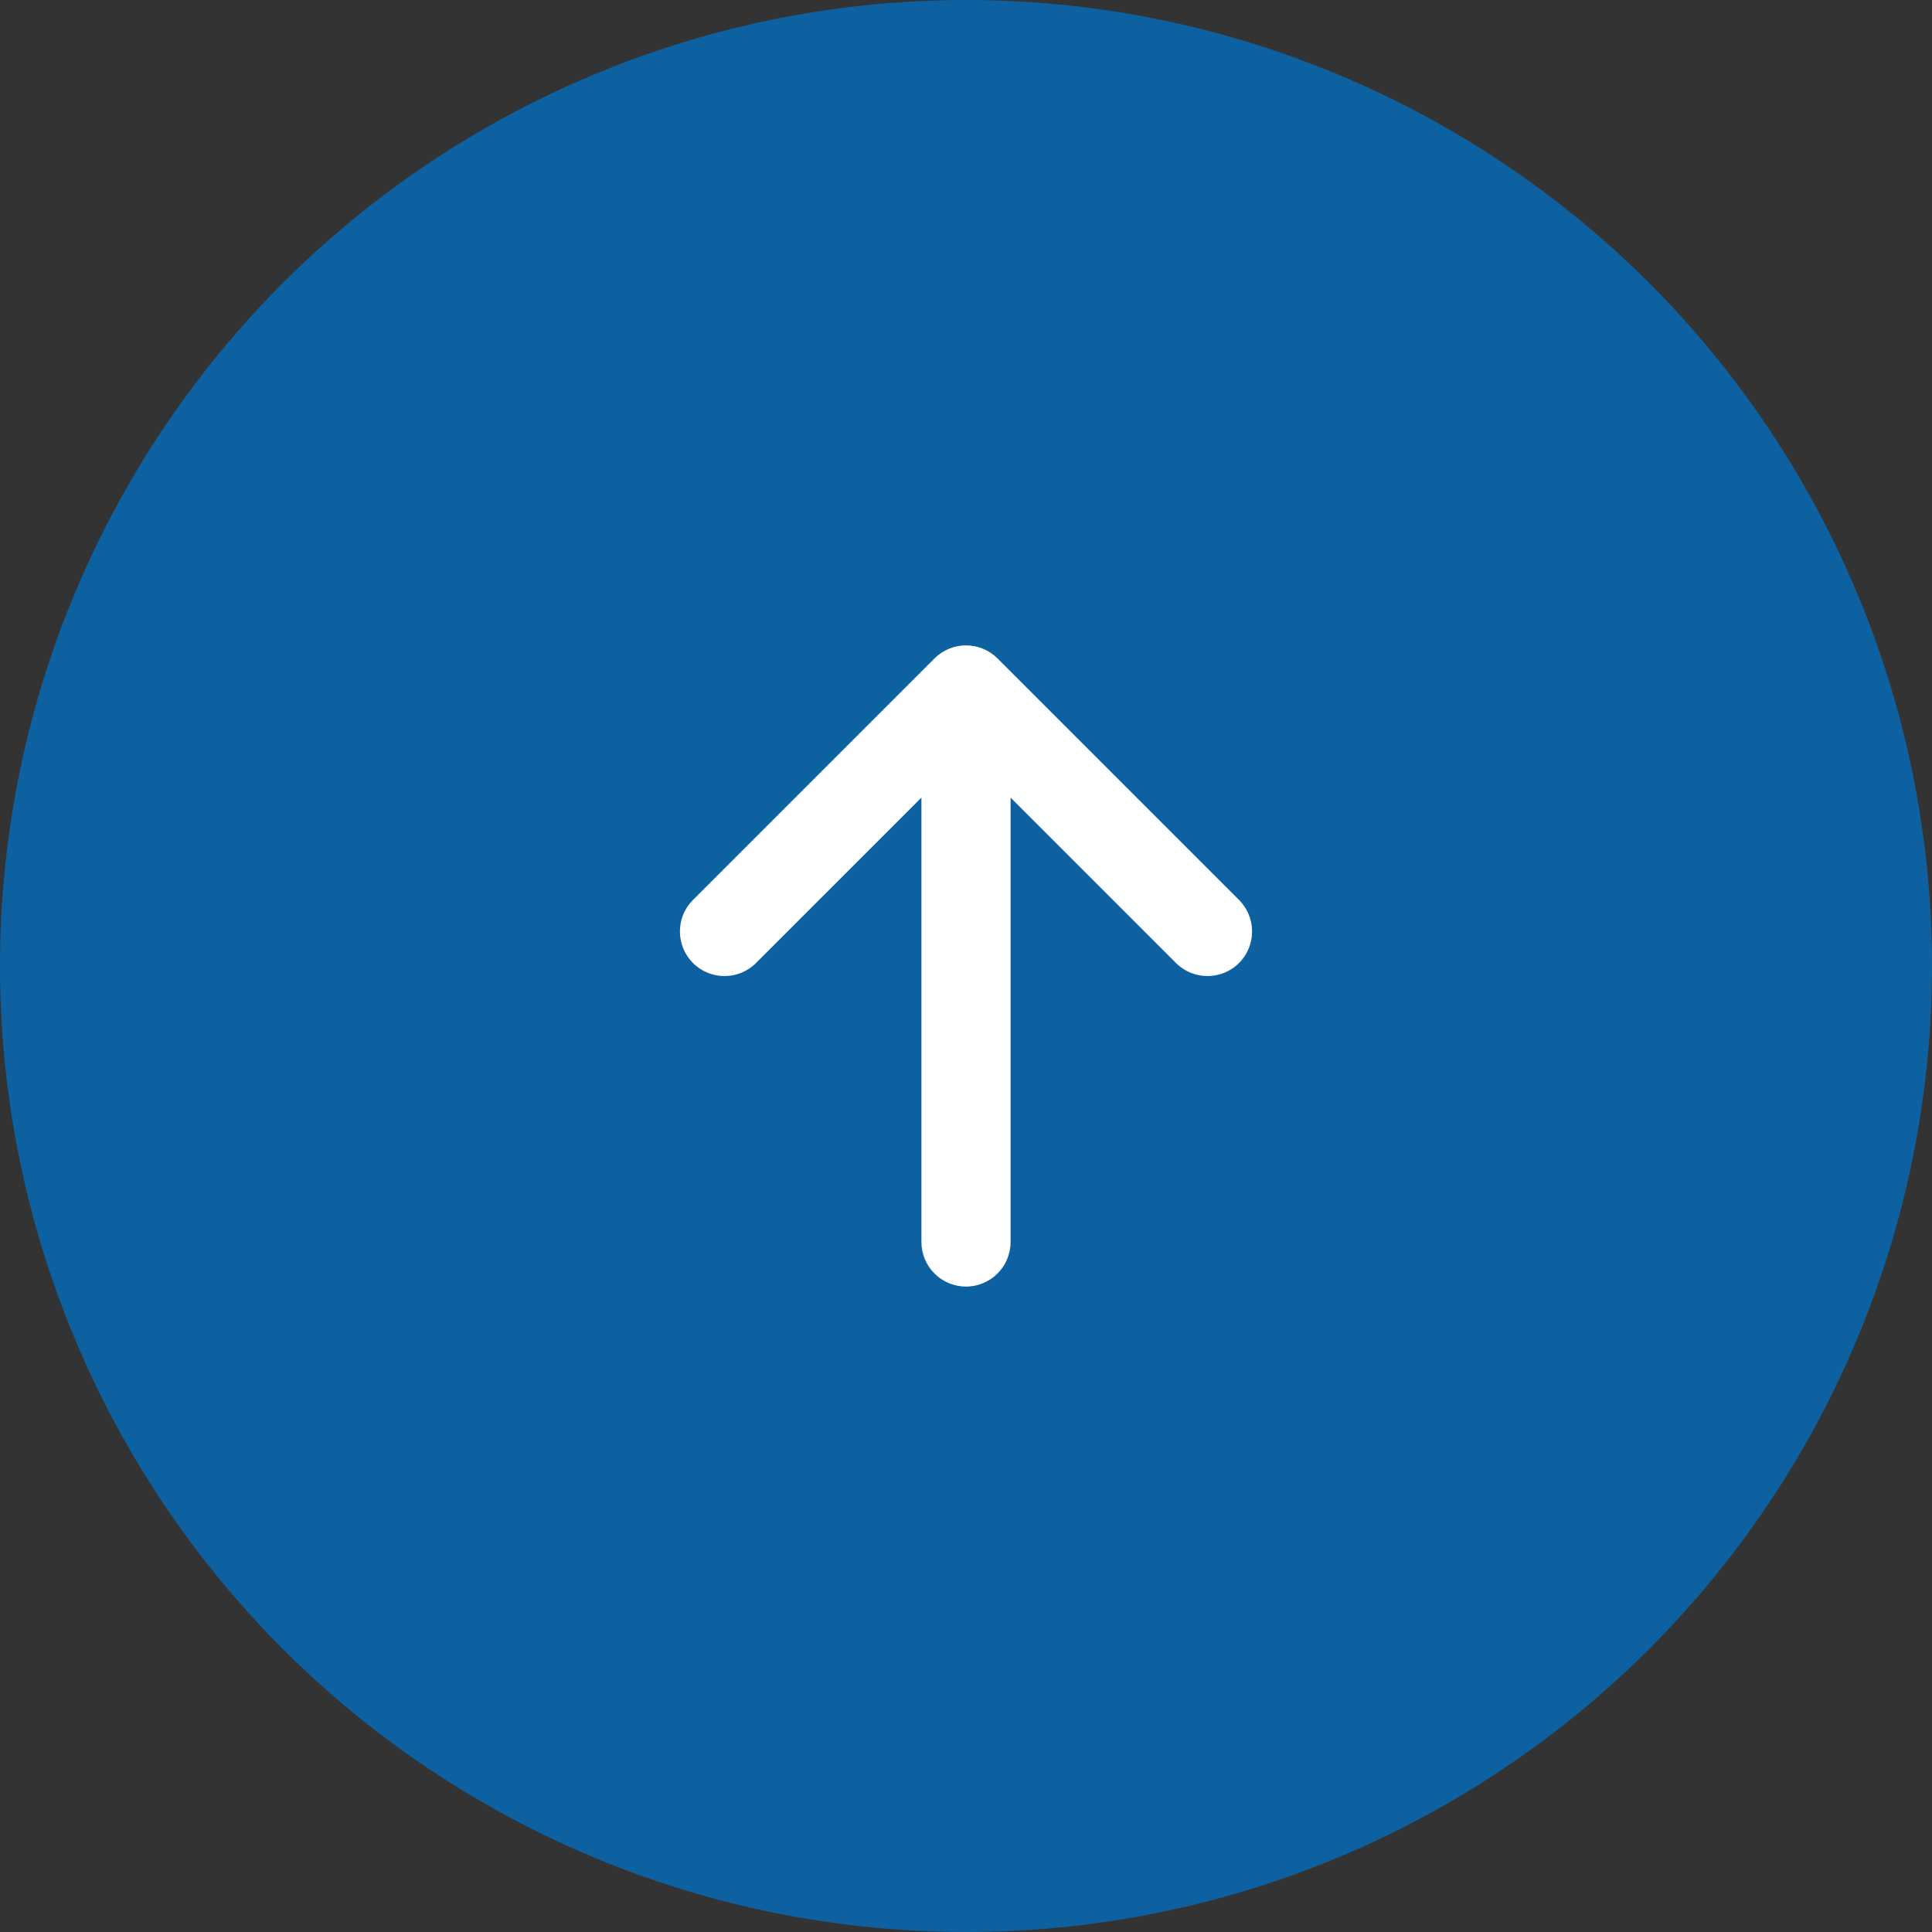 <svg width="51" height="51" viewBox="0 0 51 51" fill="none" xmlns="http://www.w3.org/2000/svg">
<rect x="0" y="0" width="51" height="51" fill="#333333" stroke="none"/>
<circle cx="25.5" cy="25.5" r="24" fill="#0E61A1" stroke="#0E61A1" stroke-width="3"/>
<path fill-rule="evenodd" clip-rule="evenodd" d="M24.668 17.381C25.128 16.922 25.873 16.922 26.332 17.381L32.707 23.756C33.167 24.216 33.167 24.961 32.707 25.421C32.248 25.88 31.503 25.88 31.043 25.421L26.677 21.055V32.785C26.677 33.435 26.15 33.962 25.5 33.962C24.85 33.962 24.323 33.435 24.323 32.785V21.055L19.957 25.421C19.498 25.88 18.753 25.88 18.293 25.421C17.833 24.961 17.833 24.216 18.293 23.756L24.668 17.381Z" fill="white"/>
</svg>
